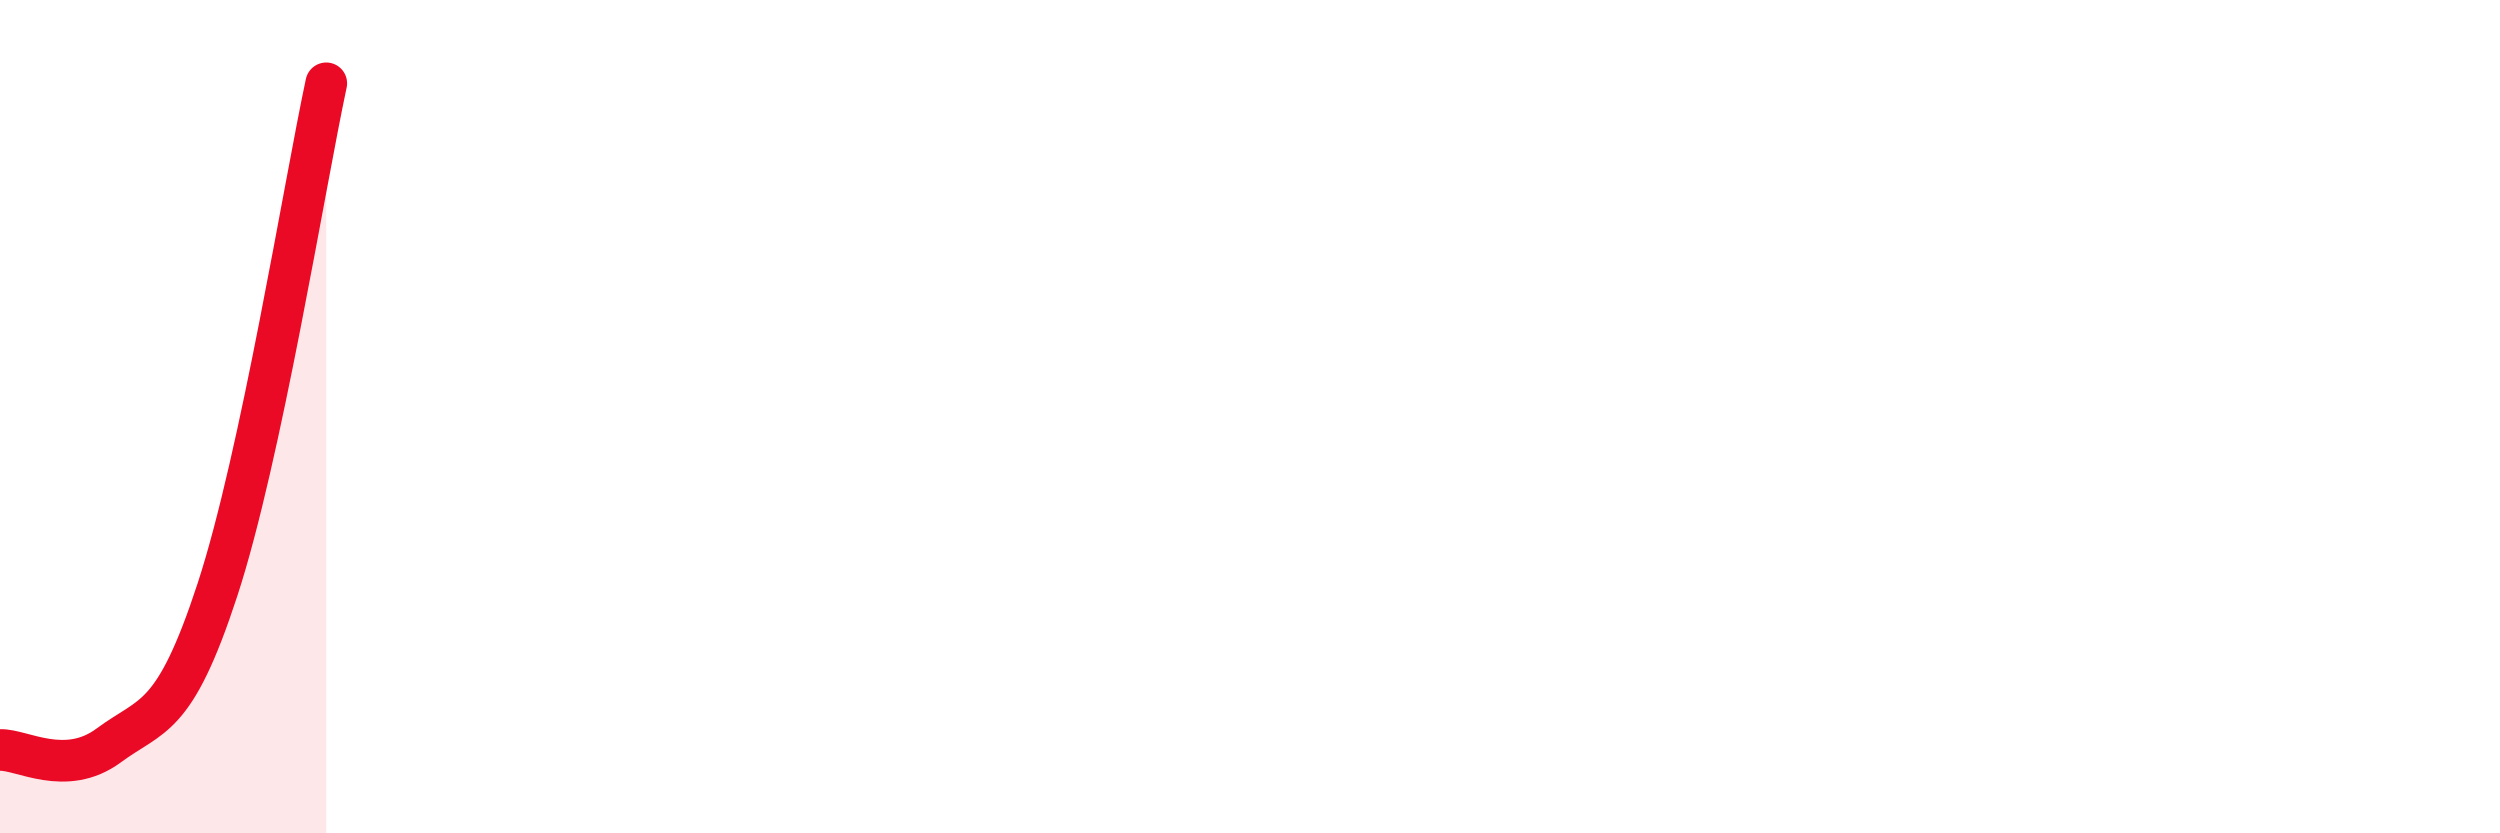 
    <svg width="60" height="20" viewBox="0 0 60 20" xmlns="http://www.w3.org/2000/svg">
      <path
        d="M 0,18 C 0.52,17.98 1.57,18.66 2.61,17.89 C 3.65,17.12 4.18,17.33 5.22,14.15 C 6.26,10.97 7.31,4.43 7.83,2L7.83 20L0 20Z"
        fill="#EB0A25"
        opacity="0.1"
        stroke-linecap="round"
        stroke-linejoin="round"
      />
      <path
        d="M 0,18 C 0.52,17.98 1.57,18.66 2.61,17.89 C 3.65,17.12 4.18,17.33 5.22,14.15 C 6.26,10.97 7.31,4.43 7.83,2"
        stroke="#EB0A25"
        stroke-width="1"
        fill="none"
        stroke-linecap="round"
        stroke-linejoin="round"
      />
    </svg>
  